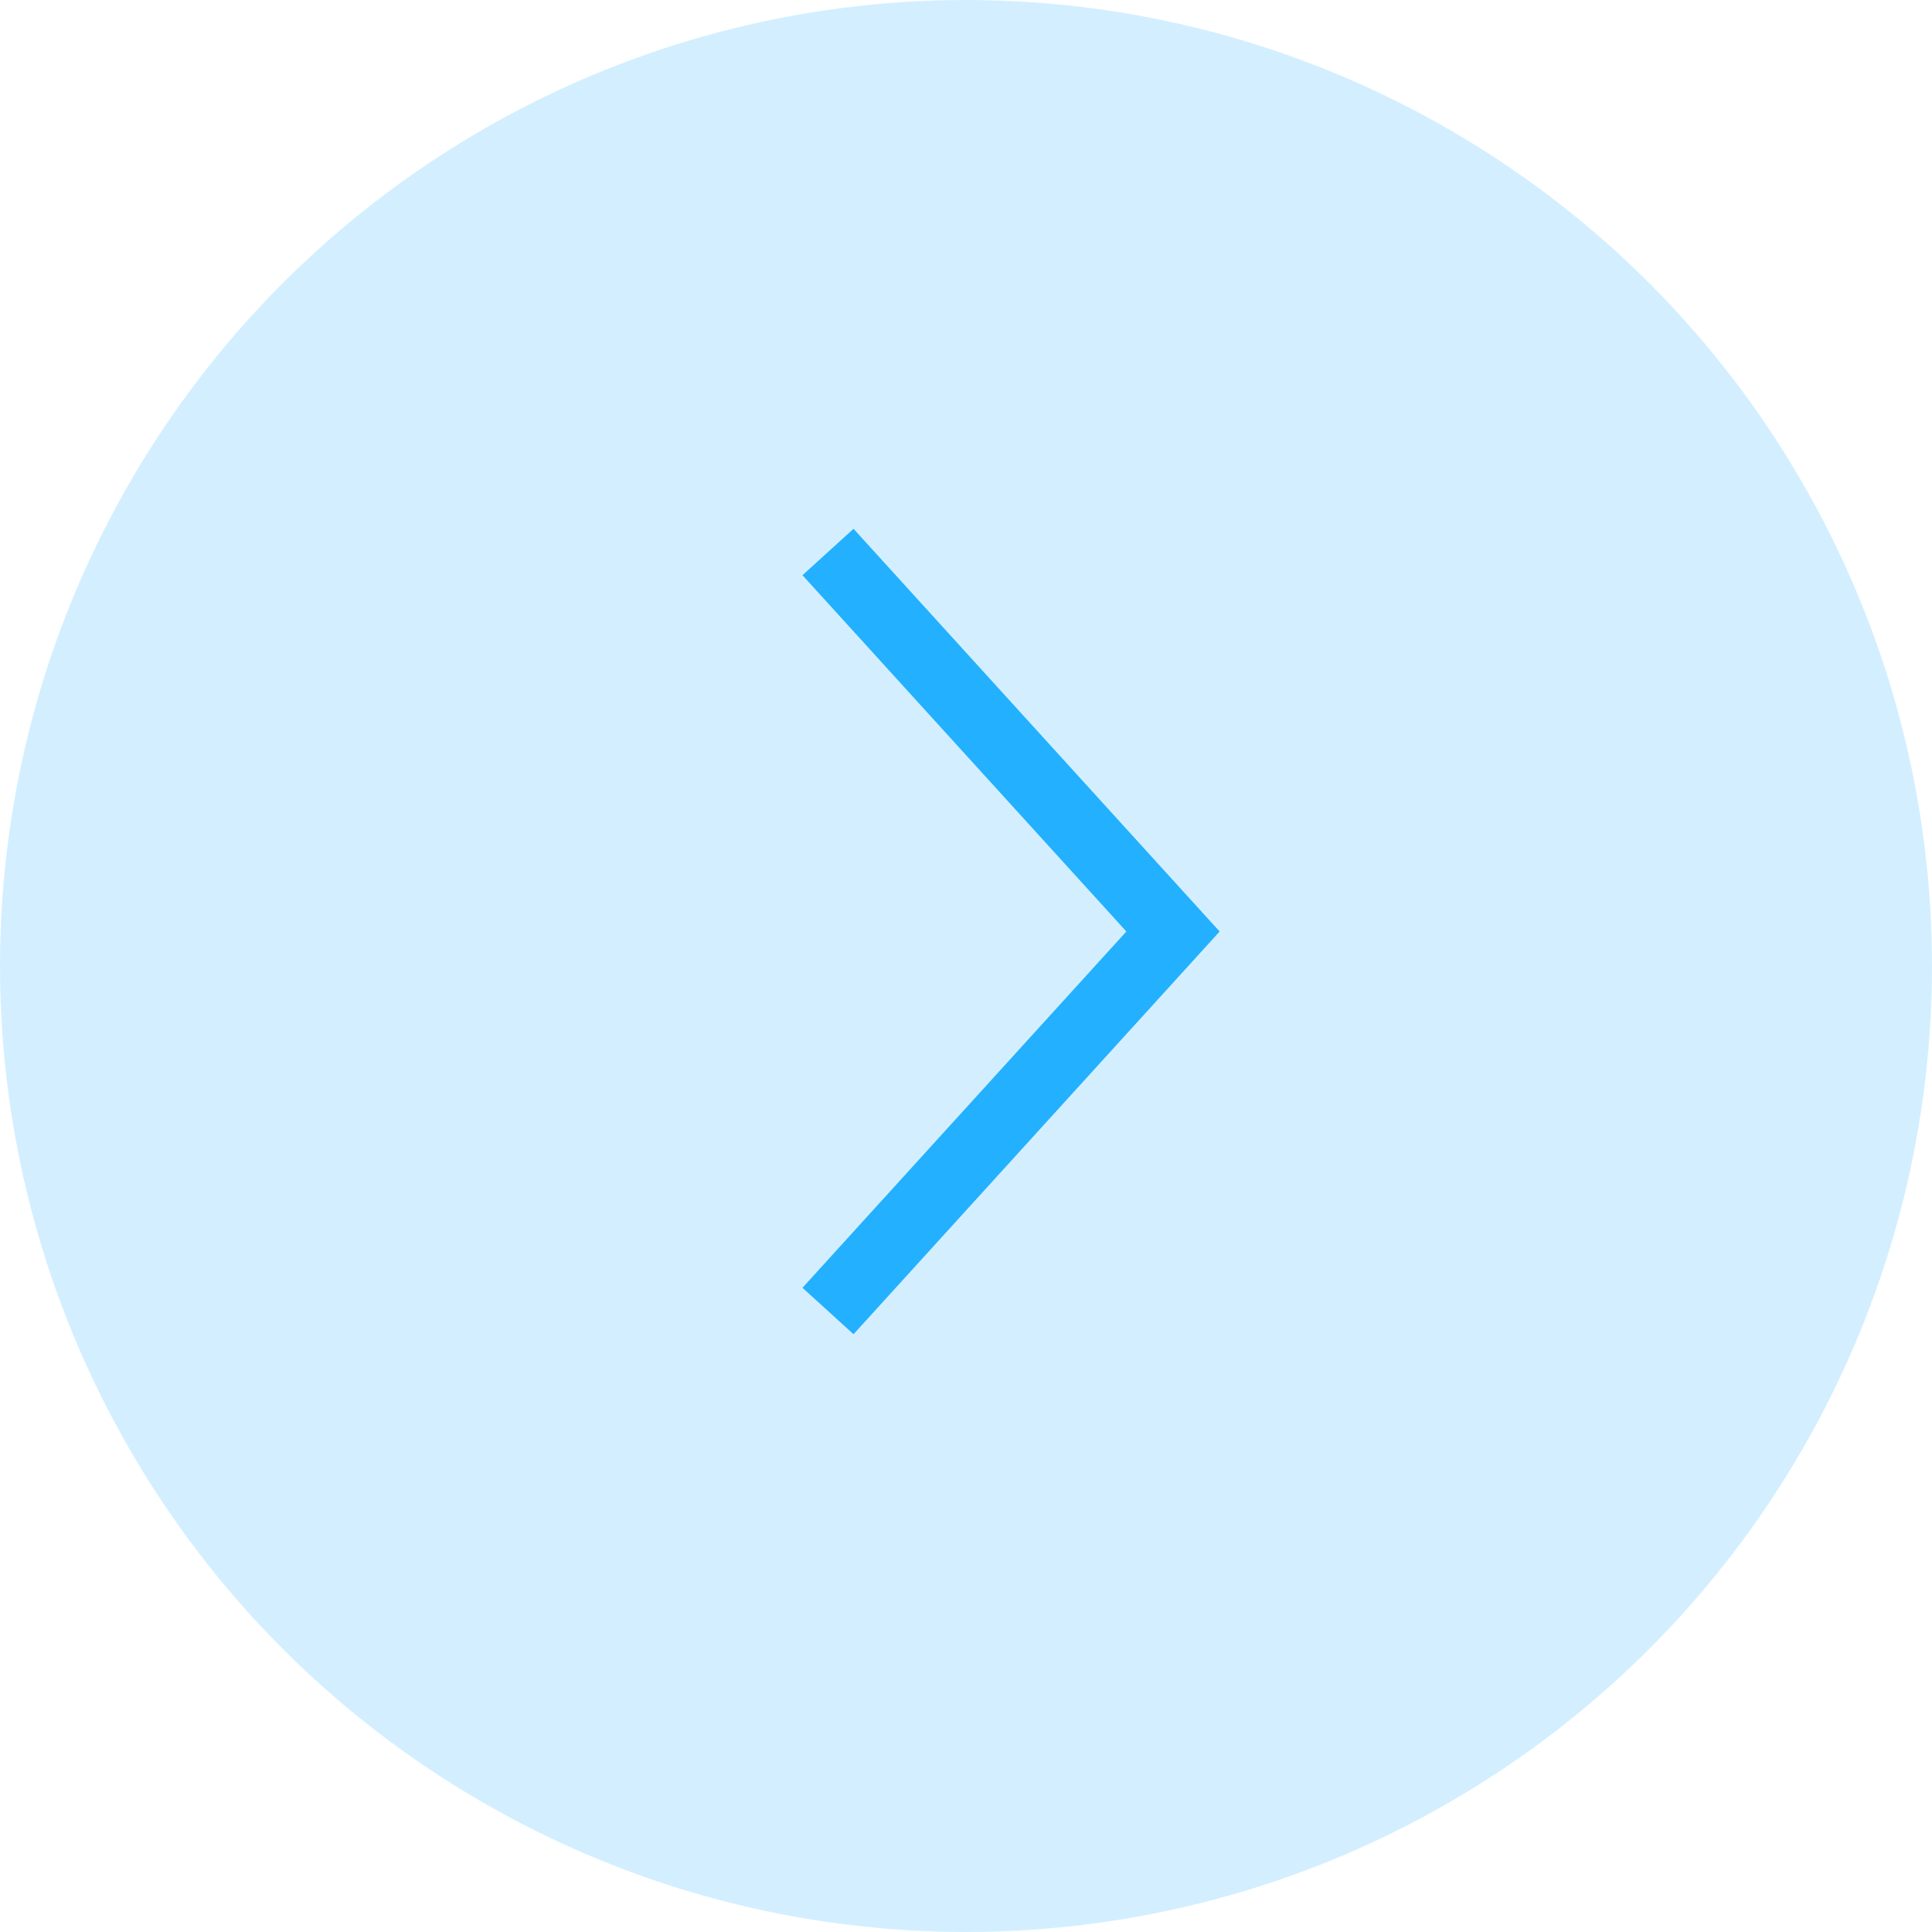<?xml version="1.0" encoding="UTF-8"?> <svg xmlns="http://www.w3.org/2000/svg" width="28" height="28" viewBox="0 0 28 28" fill="none"> <circle opacity="0.2" cx="14" cy="14" r="14" fill="#23B0FF"></circle> <path d="M12 8L17 13.5L12 19" stroke="#23B0FF"></path> </svg> 